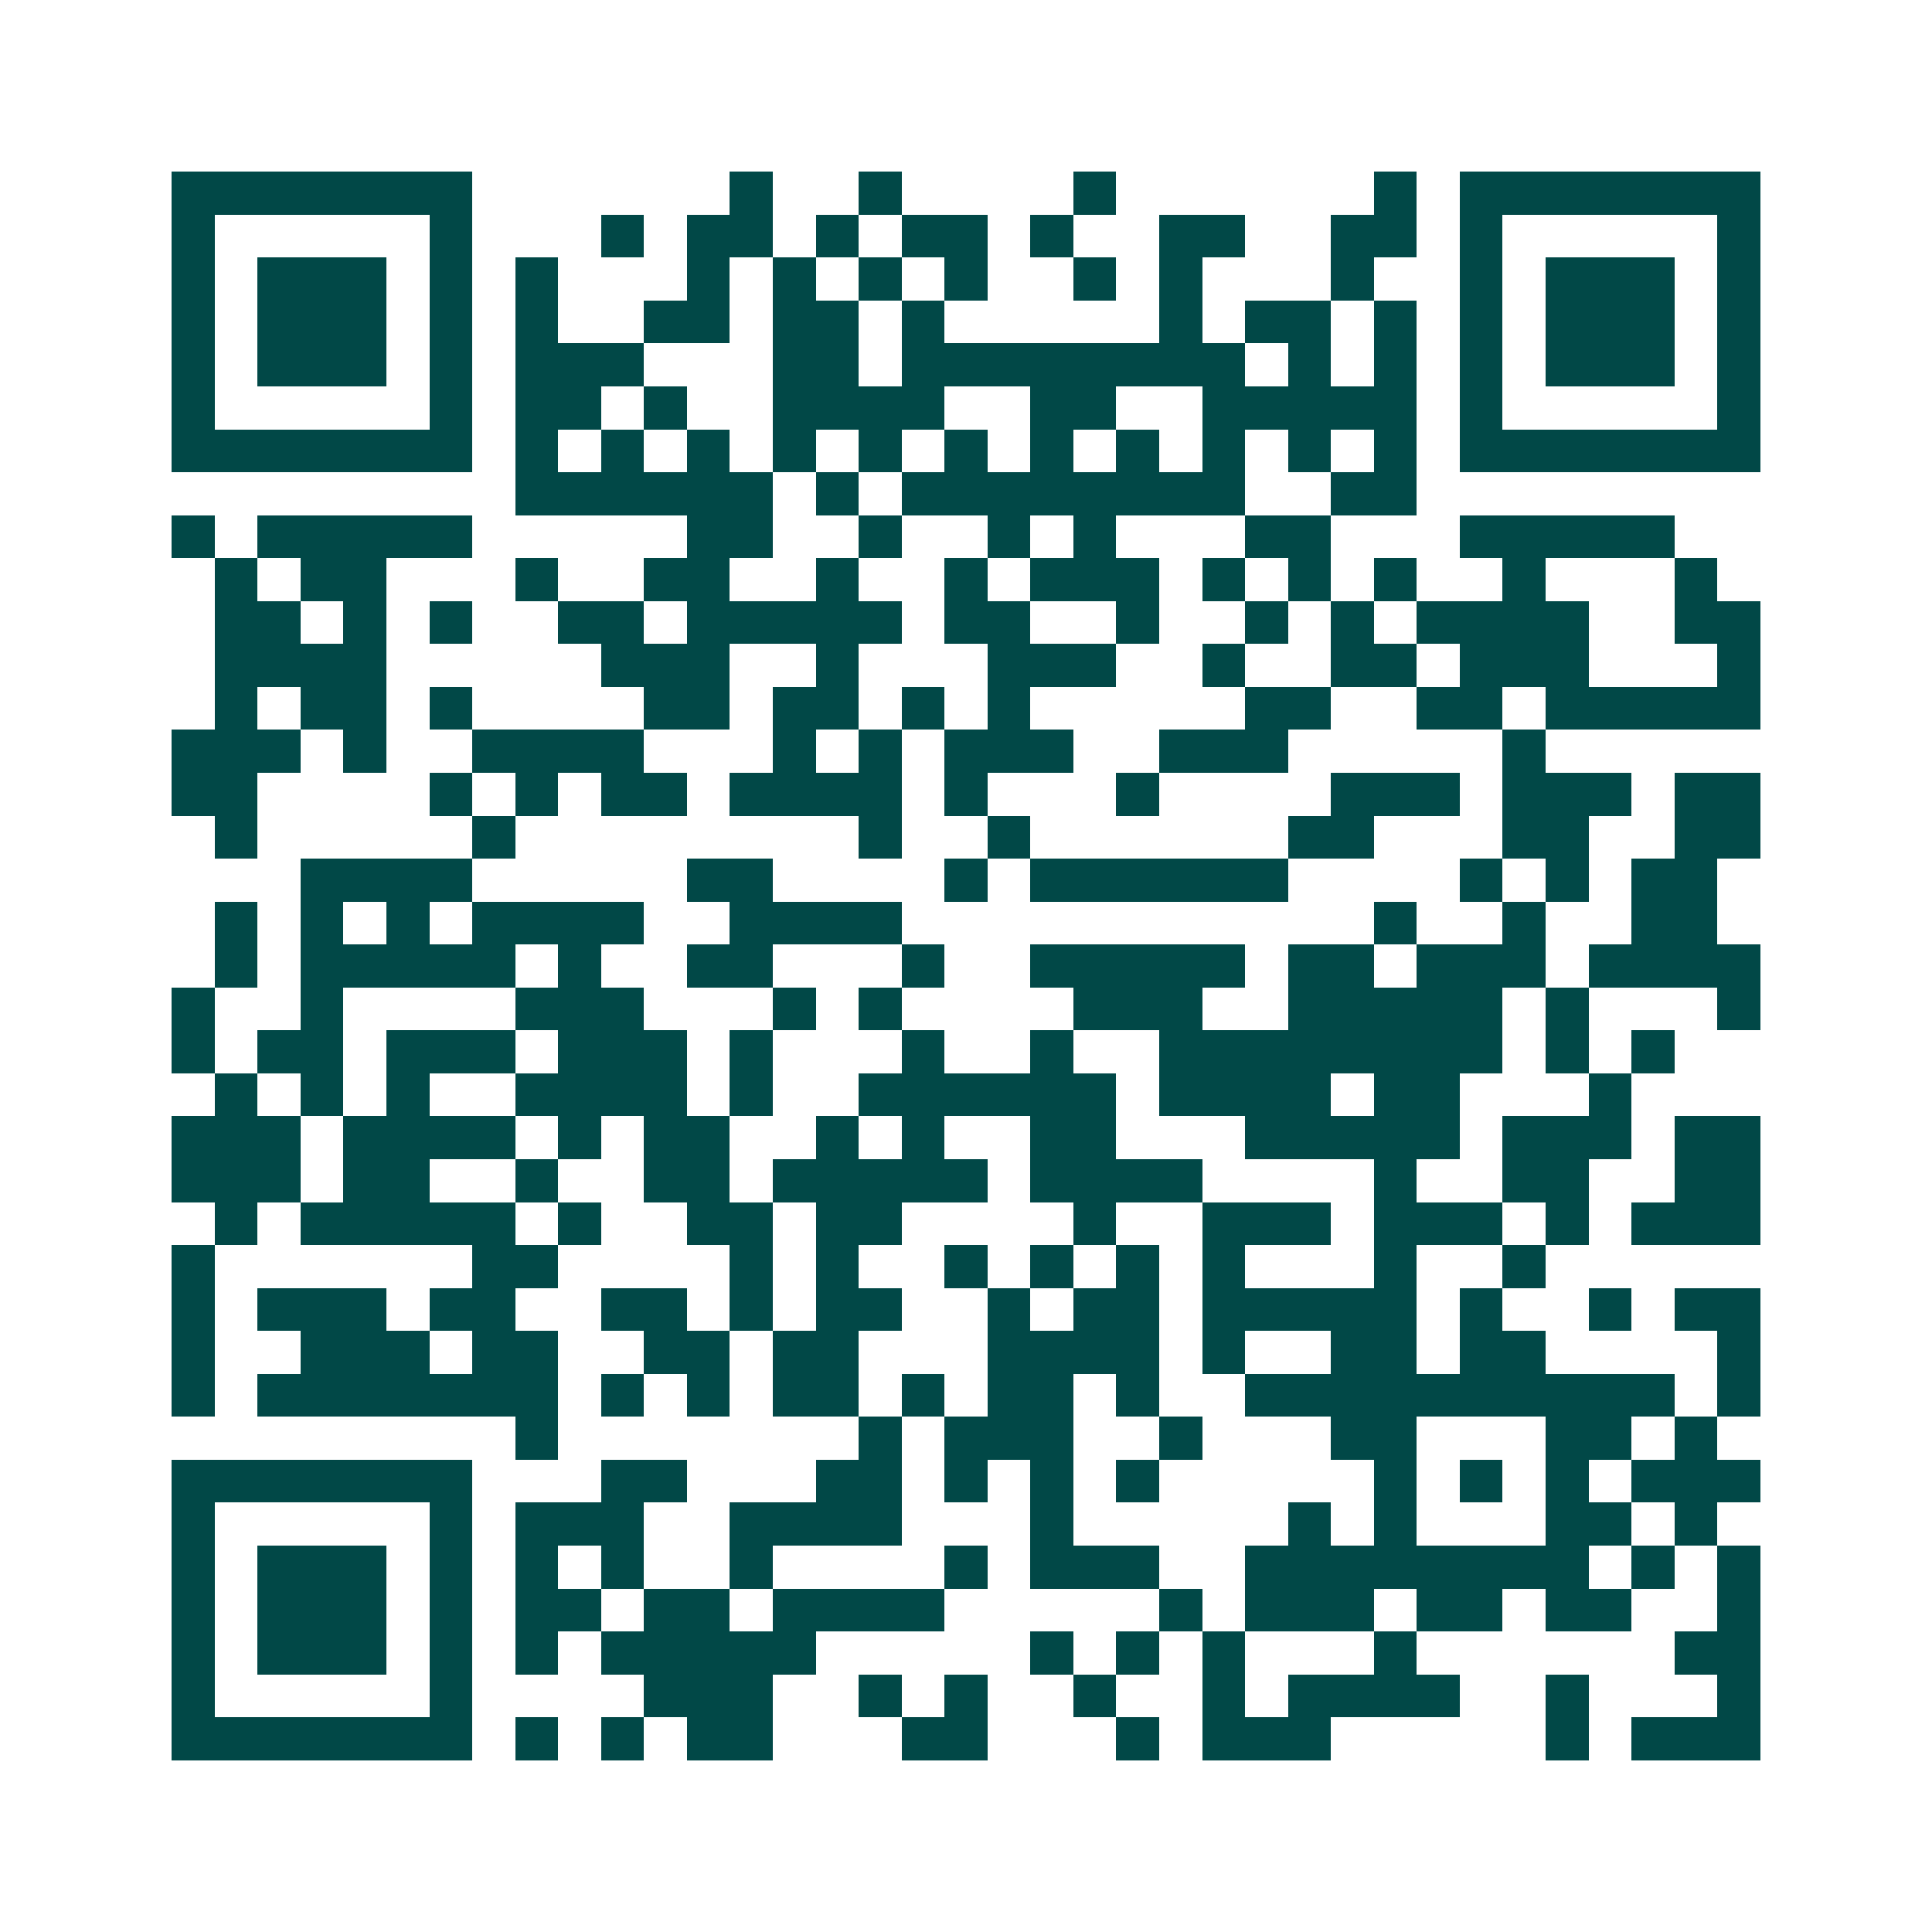 <svg xmlns="http://www.w3.org/2000/svg" width="200" height="200" viewBox="0 0 45 45" shape-rendering="crispEdges"><path fill="#ffffff" d="M0 0h45v45H0z"/><path stroke="#014847" d="M4 4.5h7m6 0h1m2 0h1m4 0h1m6 0h1m1 0h7M4 5.5h1m5 0h1m3 0h1m1 0h2m1 0h1m1 0h2m1 0h1m2 0h2m2 0h2m1 0h1m5 0h1M4 6.5h1m1 0h3m1 0h1m1 0h1m3 0h1m1 0h1m1 0h1m1 0h1m2 0h1m1 0h1m3 0h1m2 0h1m1 0h3m1 0h1M4 7.5h1m1 0h3m1 0h1m1 0h1m2 0h2m1 0h2m1 0h1m5 0h1m1 0h2m1 0h1m1 0h1m1 0h3m1 0h1M4 8.5h1m1 0h3m1 0h1m1 0h3m3 0h2m1 0h8m1 0h1m1 0h1m1 0h1m1 0h3m1 0h1M4 9.5h1m5 0h1m1 0h2m1 0h1m2 0h4m2 0h2m2 0h5m1 0h1m5 0h1M4 10.5h7m1 0h1m1 0h1m1 0h1m1 0h1m1 0h1m1 0h1m1 0h1m1 0h1m1 0h1m1 0h1m1 0h1m1 0h7M12 11.5h6m1 0h1m1 0h8m2 0h2M4 12.5h1m1 0h5m5 0h2m2 0h1m2 0h1m1 0h1m3 0h2m3 0h5M5 13.5h1m1 0h2m3 0h1m2 0h2m2 0h1m2 0h1m1 0h3m1 0h1m1 0h1m1 0h1m2 0h1m3 0h1M5 14.5h2m1 0h1m1 0h1m2 0h2m1 0h5m1 0h2m2 0h1m2 0h1m1 0h1m1 0h4m2 0h2M5 15.5h4m5 0h3m2 0h1m3 0h3m2 0h1m2 0h2m1 0h3m3 0h1M5 16.5h1m1 0h2m1 0h1m4 0h2m1 0h2m1 0h1m1 0h1m5 0h2m2 0h2m1 0h5M4 17.5h3m1 0h1m2 0h4m3 0h1m1 0h1m1 0h3m2 0h3m5 0h1M4 18.5h2m4 0h1m1 0h1m1 0h2m1 0h4m1 0h1m3 0h1m4 0h3m1 0h3m1 0h2M5 19.5h1m5 0h1m8 0h1m2 0h1m6 0h2m3 0h2m2 0h2M7 20.5h4m5 0h2m4 0h1m1 0h6m4 0h1m1 0h1m1 0h2M5 21.5h1m1 0h1m1 0h1m1 0h4m2 0h4m11 0h1m2 0h1m2 0h2M5 22.5h1m1 0h5m1 0h1m2 0h2m3 0h1m2 0h5m1 0h2m1 0h3m1 0h4M4 23.5h1m2 0h1m4 0h3m3 0h1m1 0h1m4 0h3m2 0h5m1 0h1m3 0h1M4 24.5h1m1 0h2m1 0h3m1 0h3m1 0h1m3 0h1m2 0h1m2 0h8m1 0h1m1 0h1M5 25.5h1m1 0h1m1 0h1m2 0h4m1 0h1m2 0h6m1 0h4m1 0h2m3 0h1M4 26.5h3m1 0h4m1 0h1m1 0h2m2 0h1m1 0h1m2 0h2m3 0h5m1 0h3m1 0h2M4 27.5h3m1 0h2m2 0h1m2 0h2m1 0h5m1 0h4m4 0h1m2 0h2m2 0h2M5 28.5h1m1 0h5m1 0h1m2 0h2m1 0h2m4 0h1m2 0h3m1 0h3m1 0h1m1 0h3M4 29.5h1m6 0h2m4 0h1m1 0h1m2 0h1m1 0h1m1 0h1m1 0h1m3 0h1m2 0h1M4 30.5h1m1 0h3m1 0h2m2 0h2m1 0h1m1 0h2m2 0h1m1 0h2m1 0h5m1 0h1m2 0h1m1 0h2M4 31.5h1m2 0h3m1 0h2m2 0h2m1 0h2m3 0h4m1 0h1m2 0h2m1 0h2m4 0h1M4 32.5h1m1 0h7m1 0h1m1 0h1m1 0h2m1 0h1m1 0h2m1 0h1m2 0h10m1 0h1M12 33.5h1m7 0h1m1 0h3m2 0h1m3 0h2m3 0h2m1 0h1M4 34.5h7m3 0h2m3 0h2m1 0h1m1 0h1m1 0h1m5 0h1m1 0h1m1 0h1m1 0h3M4 35.5h1m5 0h1m1 0h3m2 0h4m3 0h1m5 0h1m1 0h1m3 0h2m1 0h1M4 36.5h1m1 0h3m1 0h1m1 0h1m1 0h1m2 0h1m4 0h1m1 0h3m2 0h8m1 0h1m1 0h1M4 37.5h1m1 0h3m1 0h1m1 0h2m1 0h2m1 0h4m5 0h1m1 0h3m1 0h2m1 0h2m2 0h1M4 38.5h1m1 0h3m1 0h1m1 0h1m1 0h5m5 0h1m1 0h1m1 0h1m3 0h1m6 0h2M4 39.5h1m5 0h1m4 0h3m2 0h1m1 0h1m2 0h1m2 0h1m1 0h4m2 0h1m3 0h1M4 40.5h7m1 0h1m1 0h1m1 0h2m3 0h2m3 0h1m1 0h3m5 0h1m1 0h3"/></svg>
